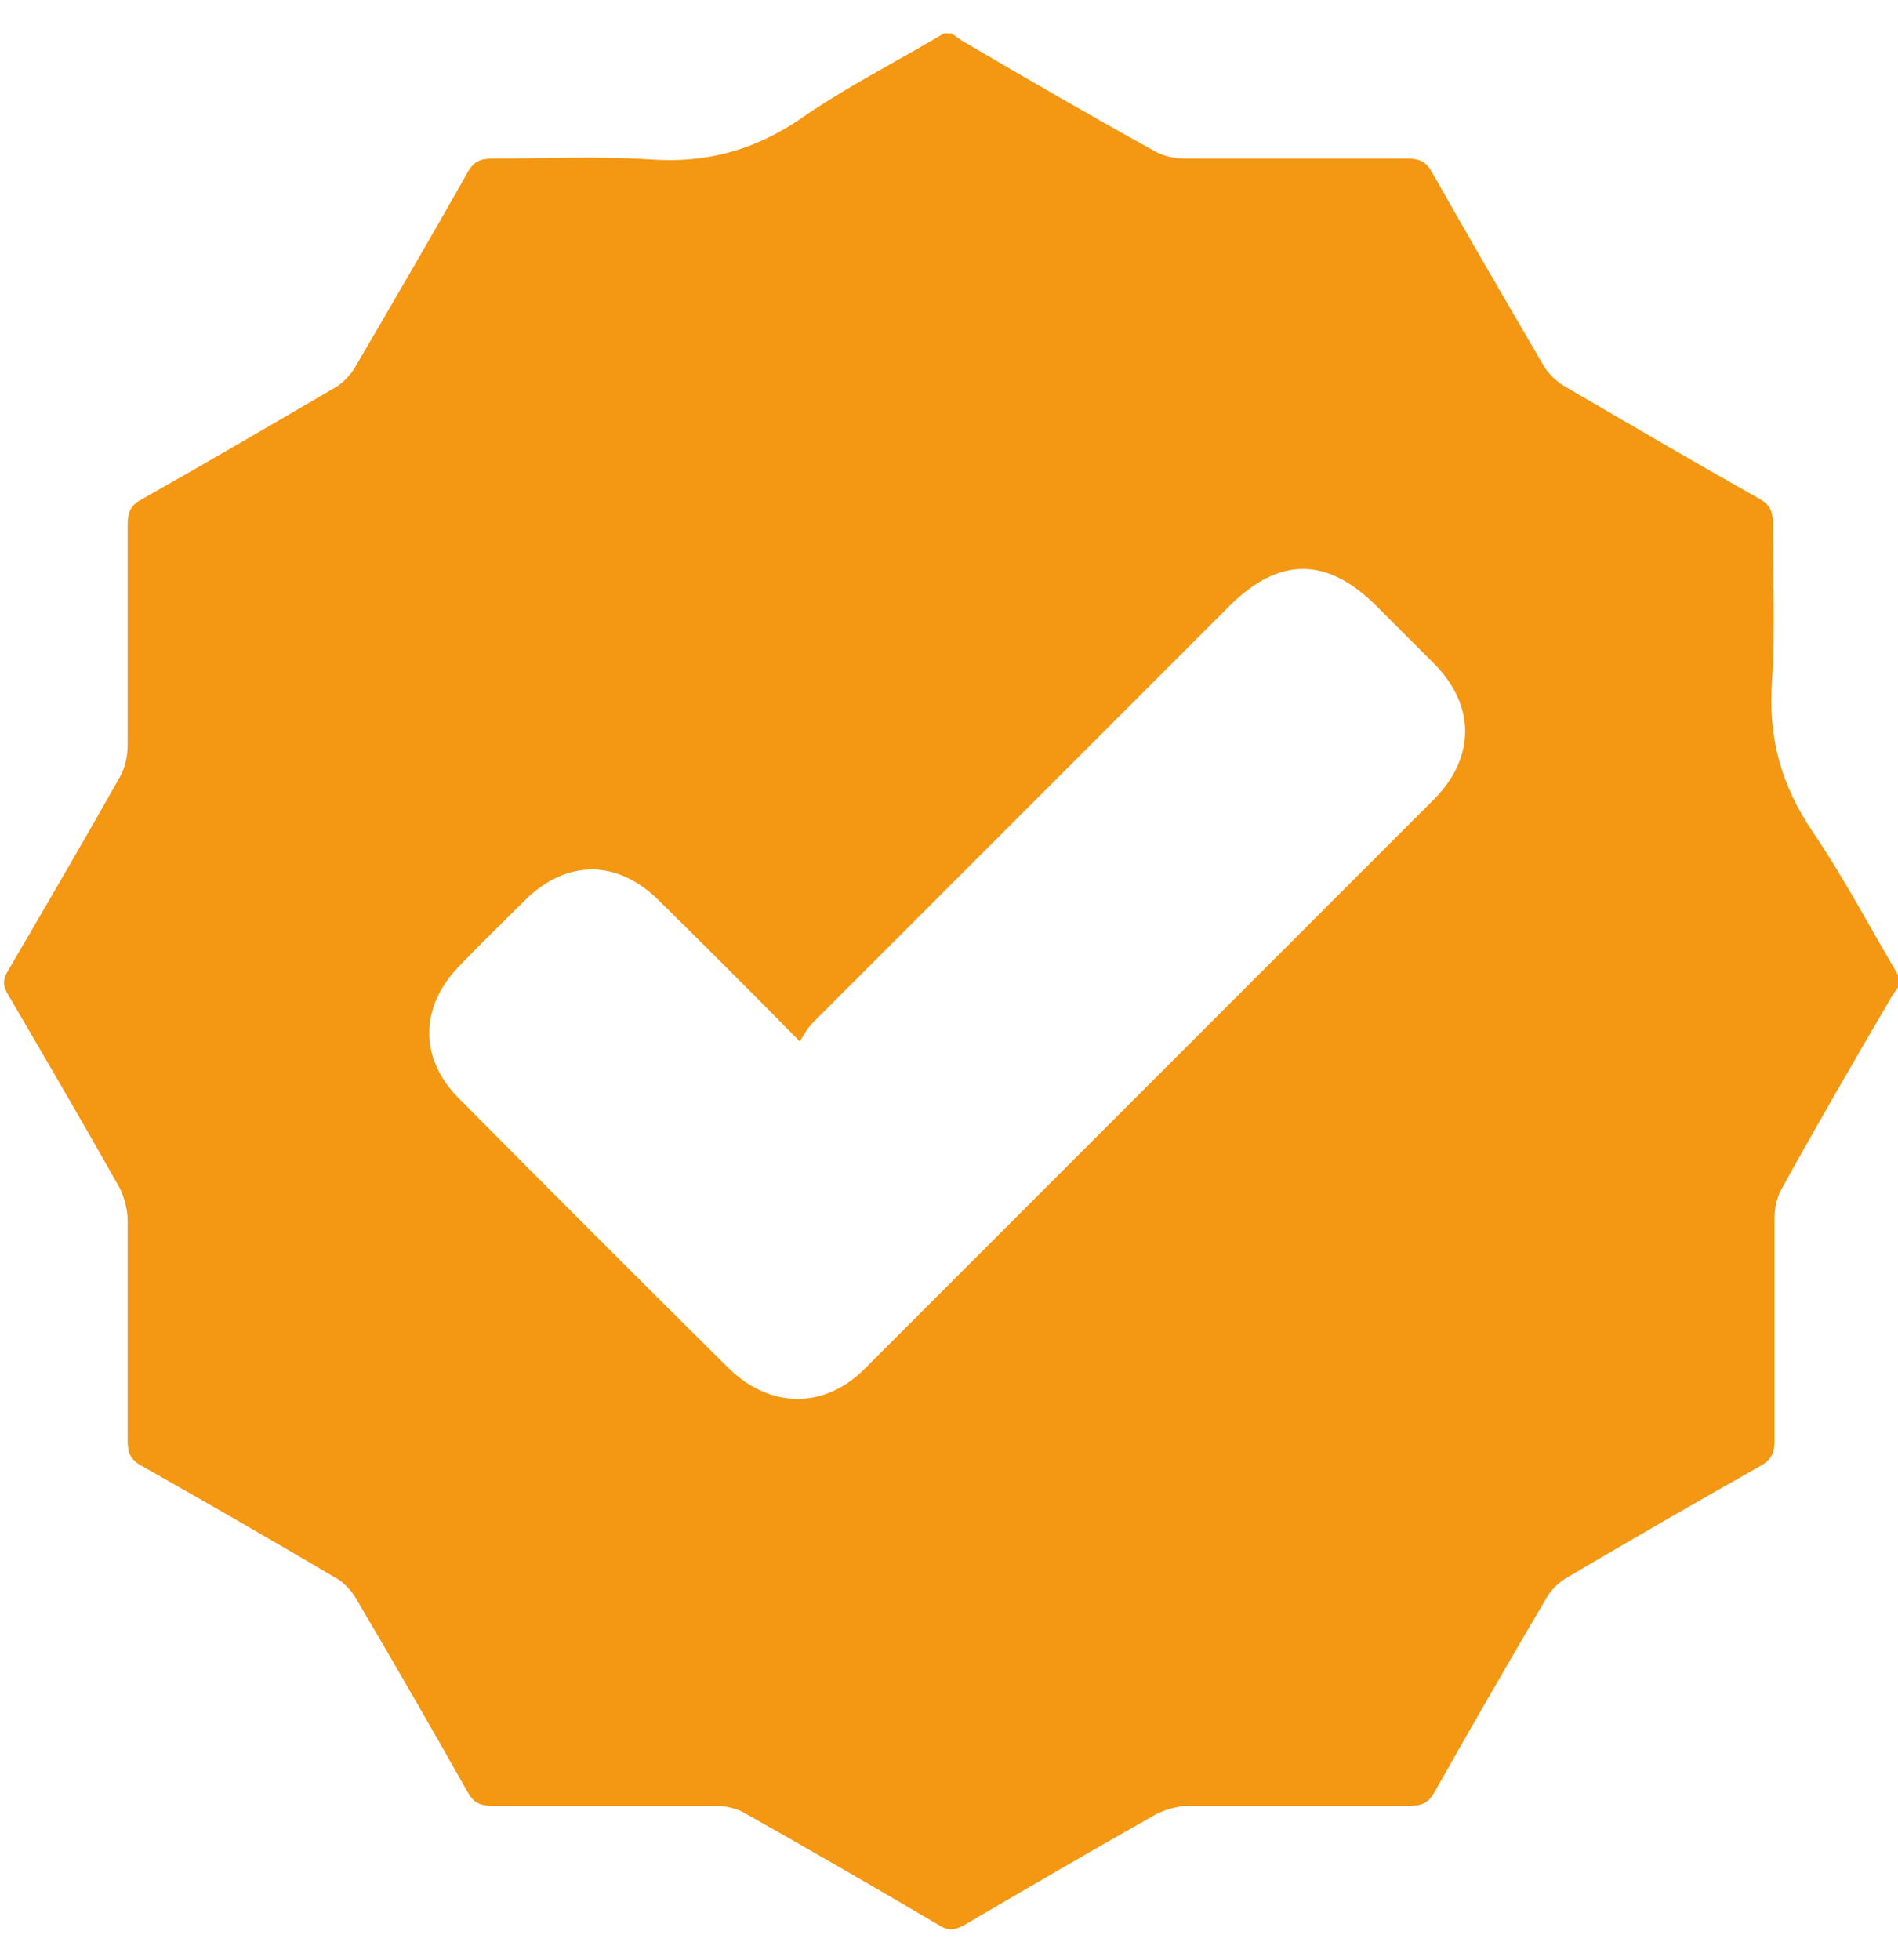 <?xml version="1.0" encoding="UTF-8"?>
<svg xmlns="http://www.w3.org/2000/svg" width="31" height="32" viewBox="0 0 31 32" fill="none">
  <path d="M15.419 0.545C15.419 0.545 15.5 0.545 15.541 0.545C15.622 0.599 15.703 0.667 15.784 0.707C16.8 1.303 17.828 1.899 18.857 2.467C18.993 2.548 19.182 2.589 19.345 2.589C20.563 2.589 21.768 2.589 22.986 2.589C23.189 2.589 23.297 2.643 23.392 2.819C23.988 3.875 24.597 4.917 25.206 5.96C25.288 6.109 25.436 6.244 25.585 6.325C26.628 6.934 27.67 7.544 28.726 8.139C28.902 8.234 28.956 8.342 28.956 8.545C28.956 9.398 28.997 10.265 28.942 11.117C28.875 12.038 29.091 12.823 29.606 13.581C30.12 14.339 30.553 15.165 31.027 15.964V16.085C30.973 16.167 30.905 16.248 30.865 16.329C30.269 17.345 29.674 18.373 29.105 19.402C29.024 19.538 28.983 19.727 28.983 19.89C28.983 21.108 28.983 22.313 28.983 23.531C28.983 23.721 28.929 23.842 28.753 23.937C27.697 24.533 26.641 25.142 25.585 25.765C25.45 25.846 25.328 25.968 25.26 26.09C24.638 27.145 24.029 28.201 23.433 29.257C23.338 29.433 23.23 29.487 23.027 29.487C21.822 29.487 20.617 29.487 19.426 29.487C19.25 29.487 19.047 29.541 18.884 29.623C17.828 30.218 16.786 30.828 15.744 31.437C15.595 31.518 15.487 31.531 15.338 31.437C14.282 30.814 13.226 30.205 12.17 29.609C12.035 29.528 11.845 29.487 11.683 29.487C10.464 29.487 9.26 29.487 8.041 29.487C7.838 29.487 7.73 29.433 7.635 29.257C7.039 28.201 6.43 27.145 5.808 26.09C5.726 25.954 5.605 25.832 5.483 25.765C4.427 25.142 3.371 24.533 2.315 23.937C2.139 23.842 2.085 23.734 2.085 23.531C2.085 22.326 2.085 21.121 2.085 19.93C2.085 19.754 2.031 19.551 1.95 19.389C1.354 18.333 0.745 17.29 0.136 16.248C0.041 16.099 0.041 15.991 0.136 15.842C0.745 14.8 1.354 13.757 1.95 12.701C2.044 12.539 2.085 12.349 2.085 12.16C2.085 10.955 2.085 9.75 2.085 8.559C2.085 8.356 2.139 8.248 2.315 8.153C3.371 7.557 4.413 6.948 5.456 6.339C5.605 6.258 5.74 6.109 5.821 5.96C6.43 4.917 7.039 3.875 7.635 2.819C7.73 2.643 7.838 2.589 8.041 2.589C8.894 2.589 9.76 2.548 10.613 2.603C11.534 2.67 12.319 2.454 13.077 1.939C13.794 1.438 14.62 1.019 15.419 0.545ZM13.063 17.006C12.251 16.18 11.507 15.436 10.762 14.705C10.085 14.028 9.246 14.028 8.569 14.705C8.217 15.057 7.865 15.395 7.513 15.761C6.85 16.438 6.836 17.29 7.513 17.954C8.975 19.429 10.437 20.891 11.899 22.34C12.576 23.003 13.47 23.017 14.133 22.34C17.233 19.24 20.333 16.14 23.433 13.04C24.096 12.363 24.096 11.524 23.433 10.847C23.122 10.535 22.81 10.224 22.485 9.899C21.673 9.087 20.888 9.087 20.076 9.899C17.815 12.16 15.554 14.421 13.28 16.695C13.199 16.776 13.145 16.871 13.063 17.006Z" fill="#F49712"></path>
</svg>
